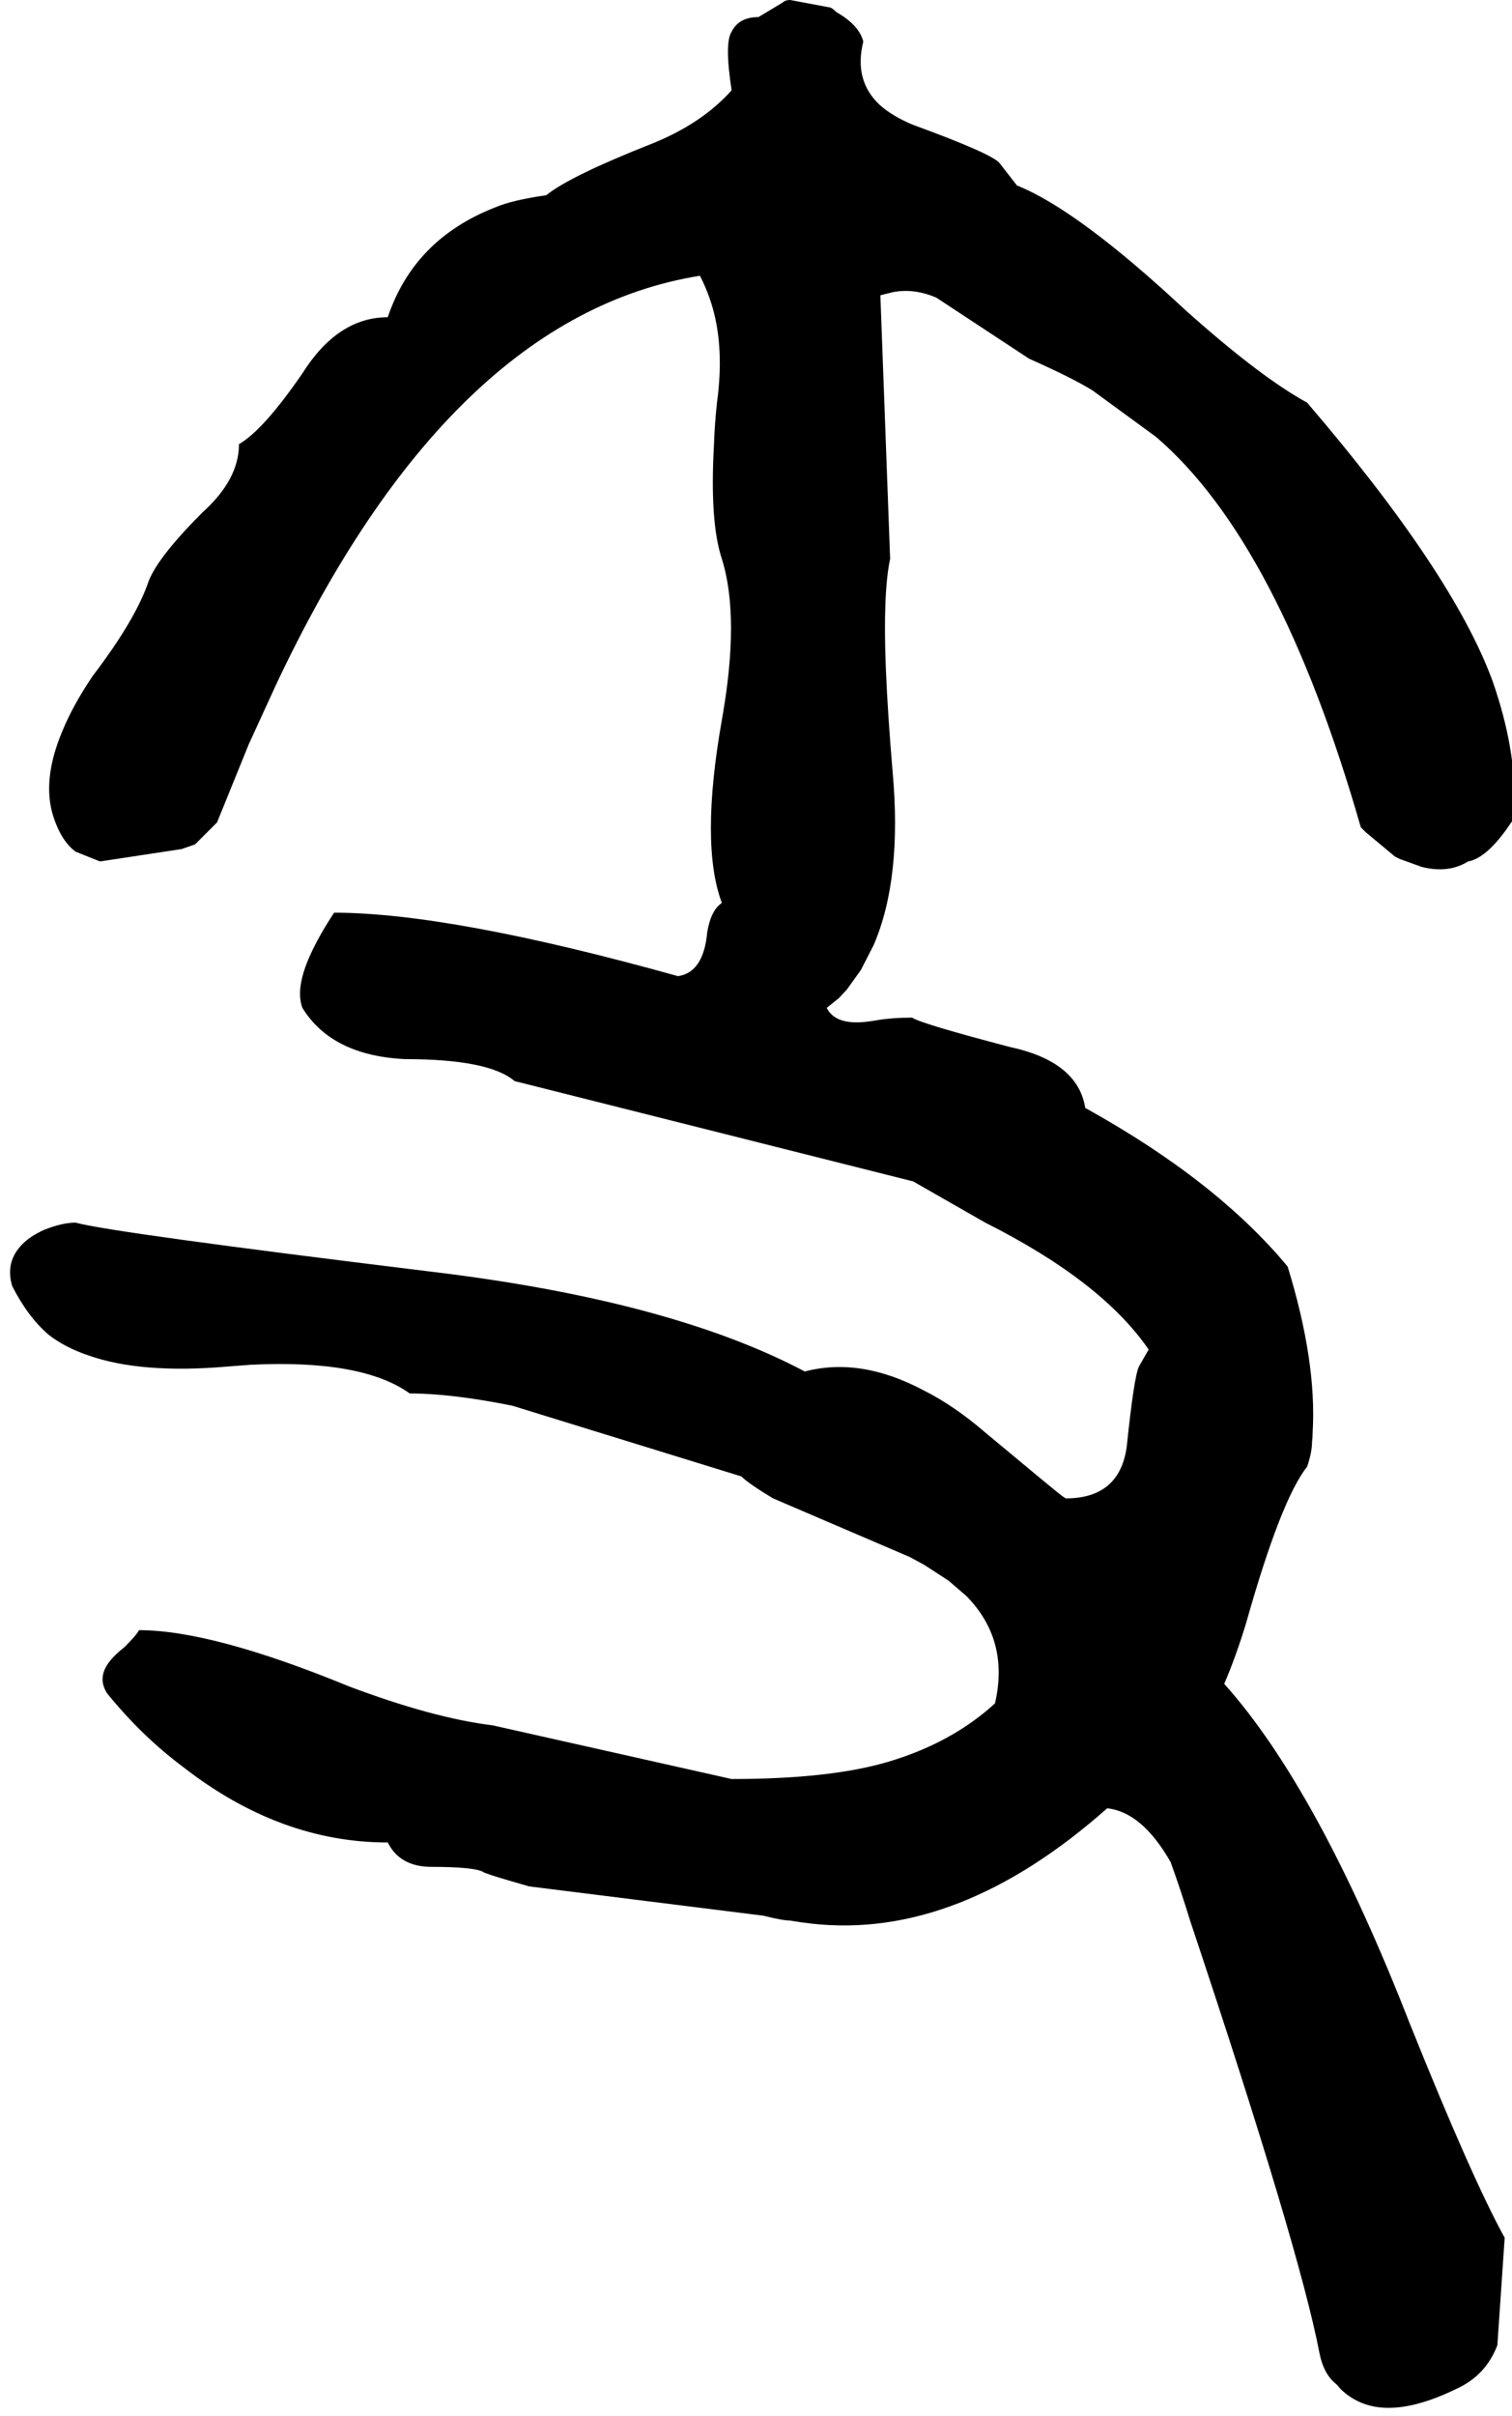 <svg xmlns="http://www.w3.org/2000/svg" viewBox="728 0 2480 3960">
<g transform="matrix(1 0 0 -1 0 3188)">
<path d="M2736 428Q2890 256 3040 -128Q3142 -382 3196 -480L3184 -656Q3165 -706 3116 -728Q3025 -772 2968 -753Q2944 -745 2926 -727Q2923 -723 2920 -720Q2899 -704 2892 -668Q2859 -496 2680 40Q2664 92 2648 136Q2601 218 2544 224Q2300 8 2059 35Q2041 37 2024 40Q2012 40 1980 48L1596 96Q1533 114 1527 117Q1523 118 1520 120Q1504 128 1436 128Q1384 128 1364 168Q1187 168 1028 292Q961 342 904 412Q888 436 905 461Q914 474 932 488Q952 508 956 516Q1076 516 1300 424Q1438 372 1536 360L1928 272Q2089 272 2184 300Q2289 331 2360 396Q2384 500 2313 572L2284 597L2244 623L2220 636L1996 732Q1956 756 1944 768L1568 884Q1468 904 1400 904Q1322 960 1139 951L1100 948Q960 936 874 966Q835 979 808 1000Q774 1029 748 1080Q736 1120 765 1149Q778 1162 800 1172Q830 1184 852 1184Q909 1168 1432 1104Q1827 1057 2048 940Q2140 964 2243 909Q2293 884 2344 840Q2464 740 2470 736Q2473 734 2476 732Q2564 732 2576 816Q2588 931 2596 948Q2597 950 2612 976Q2535 1088 2344 1184L2225 1252H2224L1572 1416Q1530 1452 1392 1452Q1272 1458 1224 1536Q1212 1568 1237 1623Q1251 1654 1276 1692Q1467 1692 1840 1588Q1882 1594 1888 1660Q1894 1696 1912 1708Q1876 1804 1912 2008Q1942 2176 1912 2272Q1892 2332 1899 2458Q1900 2491 1904 2528Q1916 2616 1897 2683Q1889 2711 1876 2736Q1465 2670 1180 2064L1136 1968L1084 1840L1048 1804L1025 1796H1024L892 1776L852 1792Q829 1809 816 1848Q796 1908 830 1989Q847 2031 880 2080Q951 2173 972 2236Q988 2276 1060 2348Q1120 2402 1120 2460Q1160 2483 1224 2576Q1282 2668 1364 2668Q1407 2796 1540 2848Q1568 2860 1624 2868Q1662 2899 1796 2952Q1879 2985 1928 3040Q1916 3118 1928 3136Q1940 3160 1972 3160L2012 3184Q2016 3188 2024 3188L2088 3176Q2092 3176 2100 3168Q2137 3147 2144 3120Q2128 3056 2171 3016Q2191 2998 2224 2984Q2358 2935 2368 2920L2396 2884Q2496 2844 2672 2680Q2795 2570 2872 2528Q3111 2249 3176 2072Q3216 1958 3212 1859Q3212 1853 3212 1848Q3170 1782 3136 1776Q3104 1756 3060 1767L3024 1780Q3020 1782 3016 1784L2968 1824L2960 1832Q2826 2299 2624 2472L2520 2548Q2488 2568 2416 2600L2264 2700Q2227 2716 2192 2709L2172 2704L2188 2272Q2176 2216 2181 2091Q2184 2019 2192 1924Q2208 1748 2161 1639L2140 1598L2117 1566L2104 1552L2084 1536Q2098 1508 2147 1513Q2157 1514 2168 1516Q2192 1520 2224 1520Q2239 1510 2384 1472Q2496 1448 2508 1372Q2723 1253 2840 1112Q2888 956 2881 840Q2881 832 2880 824Q2880 808 2872 784Q2829 730 2772 528Q2756 475 2736 428Z" />
</g>
</svg>